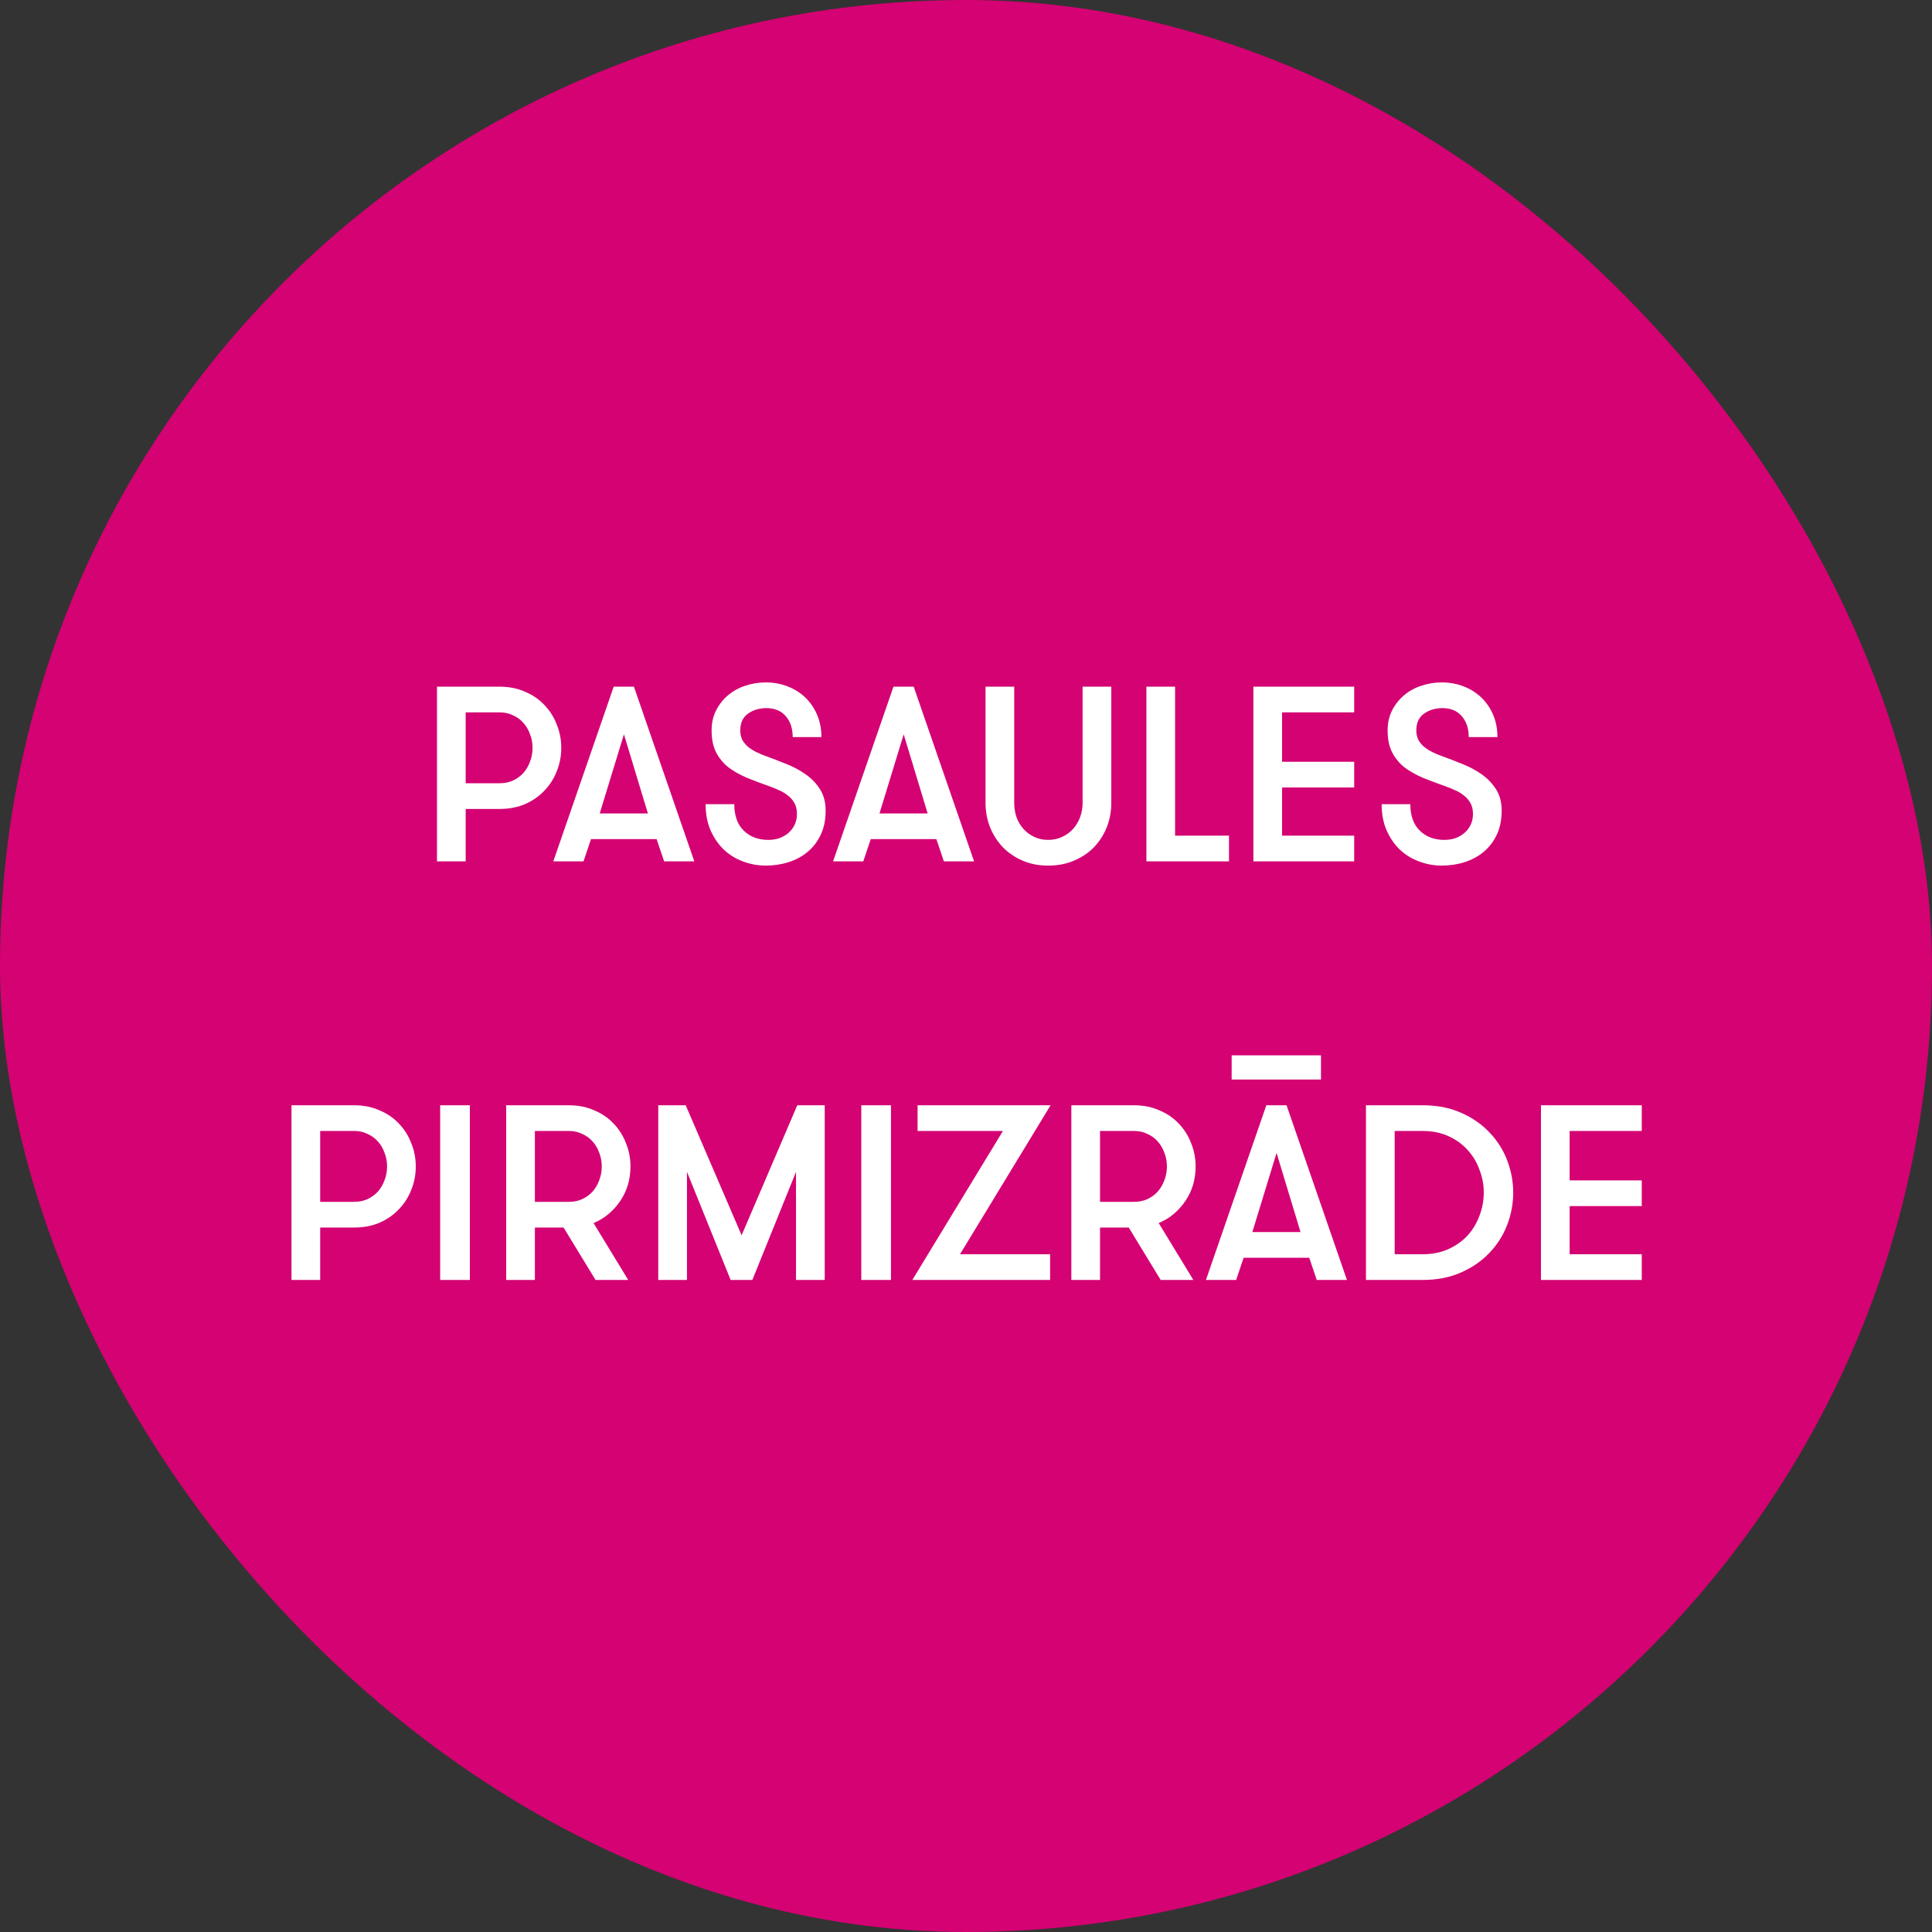 <svg width="120" height="120" viewBox="0 0 120 120" fill="none" xmlns="http://www.w3.org/2000/svg">
<rect x="0" y="0" width="120" height="120" fill="#333333" stroke="none"/>
<rect width="120" height="120" rx="60" fill="#D40272"/>
<path d="M27.142 42.65H31.032C31.611 42.65 32.133 42.753 32.598 42.96C33.073 43.156 33.476 43.43 33.807 43.782C34.148 44.133 34.406 44.541 34.582 45.006C34.768 45.461 34.861 45.941 34.861 46.447C34.861 46.964 34.768 47.45 34.582 47.904C34.406 48.359 34.148 48.762 33.807 49.114C33.476 49.465 33.073 49.744 32.598 49.95C32.133 50.147 31.611 50.245 31.032 50.245H28.924V53.5H27.142V42.65ZM31.032 48.648C31.343 48.648 31.622 48.592 31.869 48.478C32.128 48.354 32.345 48.194 32.52 47.998C32.696 47.791 32.831 47.558 32.923 47.3C33.027 47.031 33.078 46.747 33.078 46.447C33.078 46.148 33.027 45.869 32.923 45.611C32.831 45.342 32.696 45.109 32.52 44.913C32.345 44.706 32.128 44.546 31.869 44.432C31.622 44.309 31.343 44.246 31.032 44.246H28.924V48.648H31.032ZM41.249 53.5L40.784 52.12H36.708L36.243 53.5H34.367L38.118 42.65H39.374L43.125 53.5H41.249ZM38.754 45.611L37.25 50.524H40.242L38.754 45.611ZM45.609 49.95C45.609 50.663 45.805 51.211 46.198 51.593C46.591 51.976 47.097 52.167 47.717 52.167C47.965 52.167 48.197 52.131 48.414 52.059C48.632 51.976 48.818 51.867 48.972 51.733C49.138 51.588 49.267 51.418 49.36 51.221C49.453 51.025 49.499 50.803 49.499 50.555C49.499 50.276 49.443 50.044 49.329 49.858C49.226 49.672 49.086 49.517 48.91 49.392C48.745 49.258 48.559 49.15 48.352 49.067C48.156 48.974 47.965 48.897 47.779 48.834C47.283 48.659 46.818 48.483 46.384 48.307C45.95 48.121 45.568 47.904 45.237 47.657C44.917 47.398 44.663 47.088 44.477 46.727C44.291 46.365 44.199 45.91 44.199 45.362C44.199 44.918 44.286 44.515 44.462 44.154C44.648 43.782 44.891 43.466 45.191 43.208C45.501 42.939 45.857 42.738 46.26 42.603C46.673 42.459 47.107 42.386 47.562 42.386C48.048 42.386 48.502 42.469 48.926 42.635C49.35 42.8 49.717 43.032 50.026 43.332C50.337 43.632 50.579 43.988 50.755 44.401C50.931 44.815 51.019 45.275 51.019 45.781H49.236C49.236 45.244 49.091 44.81 48.802 44.479C48.513 44.148 48.115 43.983 47.608 43.983C47.164 43.983 46.782 44.097 46.462 44.324C46.141 44.551 45.981 44.898 45.981 45.362C45.981 45.58 46.022 45.776 46.105 45.952C46.198 46.117 46.317 46.261 46.462 46.386C46.617 46.51 46.787 46.618 46.973 46.711C47.159 46.804 47.355 46.887 47.562 46.959C47.986 47.114 48.414 47.279 48.849 47.455C49.293 47.631 49.696 47.848 50.057 48.106C50.419 48.364 50.714 48.674 50.941 49.036C51.168 49.398 51.282 49.837 51.282 50.353C51.282 50.911 51.184 51.402 50.987 51.826C50.791 52.25 50.523 52.606 50.181 52.895C49.84 53.185 49.443 53.402 48.988 53.547C48.544 53.691 48.068 53.764 47.562 53.764C47.066 53.764 46.591 53.676 46.136 53.5C45.692 53.335 45.299 53.092 44.958 52.772C44.617 52.441 44.343 52.043 44.136 51.578C43.93 51.103 43.827 50.56 43.827 49.95H45.609ZM58.626 53.5L58.161 52.12H54.084L53.62 53.5H51.744L55.495 42.65H56.751L60.502 53.5H58.626ZM56.13 45.611L54.627 50.524H57.618L56.13 45.611ZM61.213 42.65H62.995V49.873C62.995 50.183 63.042 50.477 63.135 50.757C63.238 51.035 63.383 51.278 63.569 51.485C63.755 51.692 63.977 51.857 64.235 51.981C64.494 52.105 64.783 52.167 65.103 52.167C65.424 52.167 65.713 52.105 65.971 51.981C66.24 51.857 66.467 51.692 66.653 51.485C66.839 51.278 66.984 51.035 67.087 50.757C67.191 50.477 67.242 50.183 67.242 49.873V42.65H69.025V49.873C69.025 50.4 68.932 50.901 68.746 51.377C68.56 51.842 68.296 52.255 67.955 52.617C67.614 52.968 67.201 53.247 66.715 53.453C66.24 53.66 65.703 53.764 65.103 53.764C64.514 53.764 63.982 53.66 63.507 53.453C63.032 53.247 62.623 52.968 62.282 52.617C61.941 52.255 61.678 51.842 61.492 51.377C61.306 50.901 61.213 50.4 61.213 49.873V42.65ZM76.335 51.904V53.5H71.205V42.65H72.987V51.904H76.335ZM79.632 44.246V47.316H84.112V48.912H79.632V51.904H84.112V53.5H77.85V42.65H84.112V44.246H79.632ZM87.598 49.95C87.598 50.663 87.795 51.211 88.187 51.593C88.58 51.976 89.086 52.167 89.706 52.167C89.954 52.167 90.187 52.131 90.404 52.059C90.621 51.976 90.807 51.867 90.962 51.733C91.127 51.588 91.256 51.418 91.349 51.221C91.442 51.025 91.489 50.803 91.489 50.555C91.489 50.276 91.432 50.044 91.318 49.858C91.215 49.672 91.076 49.517 90.9 49.392C90.734 49.258 90.549 49.15 90.342 49.067C90.145 48.974 89.954 48.897 89.768 48.834C89.272 48.659 88.807 48.483 88.373 48.307C87.939 48.121 87.557 47.904 87.226 47.657C86.906 47.398 86.653 47.088 86.467 46.727C86.281 46.365 86.188 45.91 86.188 45.362C86.188 44.918 86.276 44.515 86.451 44.154C86.637 43.782 86.88 43.466 87.18 43.208C87.49 42.939 87.846 42.738 88.249 42.603C88.663 42.459 89.097 42.386 89.551 42.386C90.037 42.386 90.492 42.469 90.915 42.635C91.339 42.8 91.706 43.032 92.016 43.332C92.326 43.632 92.569 43.988 92.744 44.401C92.92 44.815 93.008 45.275 93.008 45.781H91.225C91.225 45.244 91.081 44.81 90.791 44.479C90.502 44.148 90.104 43.983 89.598 43.983C89.153 43.983 88.771 44.097 88.451 44.324C88.13 44.551 87.97 44.898 87.97 45.362C87.97 45.58 88.012 45.776 88.094 45.952C88.187 46.117 88.306 46.261 88.451 46.386C88.606 46.51 88.776 46.618 88.962 46.711C89.148 46.804 89.345 46.887 89.551 46.959C89.975 47.114 90.404 47.279 90.838 47.455C91.282 47.631 91.685 47.848 92.047 48.106C92.409 48.364 92.703 48.674 92.93 49.036C93.158 49.398 93.271 49.837 93.271 50.353C93.271 50.911 93.173 51.402 92.977 51.826C92.781 52.25 92.512 52.606 92.171 52.895C91.83 53.185 91.432 53.402 90.977 53.547C90.533 53.691 90.058 53.764 89.551 53.764C89.055 53.764 88.58 53.676 88.125 53.5C87.681 53.335 87.288 53.092 86.947 52.772C86.606 52.441 86.332 52.043 86.126 51.578C85.919 51.103 85.816 50.56 85.816 49.95H87.598ZM18.105 68.65H21.996C22.575 68.65 23.096 68.753 23.561 68.96C24.037 69.156 24.44 69.43 24.77 69.781C25.111 70.133 25.37 70.541 25.545 71.006C25.731 71.461 25.824 71.941 25.824 72.448C25.824 72.964 25.731 73.45 25.545 73.904C25.37 74.359 25.111 74.762 24.77 75.114C24.44 75.465 24.037 75.744 23.561 75.951C23.096 76.147 22.575 76.245 21.996 76.245H19.888V79.5H18.105V68.65ZM21.996 74.648C22.306 74.648 22.585 74.592 22.833 74.478C23.091 74.354 23.308 74.194 23.484 73.998C23.66 73.791 23.794 73.558 23.887 73.3C23.99 73.031 24.042 72.747 24.042 72.448C24.042 72.148 23.99 71.869 23.887 71.611C23.794 71.342 23.66 71.109 23.484 70.913C23.308 70.706 23.091 70.546 22.833 70.433C22.585 70.308 22.306 70.246 21.996 70.246H19.888V74.648H21.996ZM27.339 68.65H29.183V79.5H27.339V68.65ZM31.441 68.65H35.331C35.91 68.65 36.432 68.753 36.897 68.96C37.372 69.156 37.775 69.43 38.106 69.781C38.447 70.133 38.705 70.541 38.881 71.006C39.067 71.461 39.16 71.941 39.16 72.448C39.16 72.84 39.108 73.217 39.005 73.579C38.901 73.93 38.746 74.261 38.54 74.571C38.343 74.871 38.101 75.144 37.811 75.392C37.532 75.63 37.217 75.821 36.866 75.966L39.02 79.5H36.99L35.006 76.245H33.223V79.5H31.441V68.65ZM35.331 74.648C35.641 74.648 35.92 74.592 36.168 74.478C36.427 74.354 36.644 74.194 36.819 73.998C36.995 73.791 37.129 73.558 37.222 73.3C37.326 73.031 37.377 72.747 37.377 72.448C37.377 72.148 37.326 71.869 37.222 71.611C37.129 71.342 36.995 71.109 36.819 70.913C36.644 70.706 36.427 70.546 36.168 70.433C35.92 70.308 35.641 70.246 35.331 70.246H33.223V74.648H35.331ZM51.225 79.5H49.442V72.788L46.73 79.5H45.381L42.669 72.788V79.5H40.886V68.65H42.591L46.063 76.725L49.52 68.65H51.225V79.5ZM53.495 68.65H55.34V79.5H53.495V68.65ZM56.993 68.65H65.254L59.628 77.903H65.223V79.5H56.667L62.294 70.246H56.993V68.65ZM66.543 68.65H70.433C71.012 68.65 71.534 68.753 71.999 68.96C72.474 69.156 72.877 69.43 73.208 69.781C73.549 70.133 73.807 70.541 73.983 71.006C74.169 71.461 74.262 71.941 74.262 72.448C74.262 72.84 74.21 73.217 74.107 73.579C74.004 73.93 73.849 74.261 73.642 74.571C73.445 74.871 73.203 75.144 72.913 75.392C72.634 75.63 72.319 75.821 71.968 75.966L74.122 79.5H72.092L70.108 76.245H68.325V79.5H66.543V68.65ZM70.433 74.648C70.743 74.648 71.022 74.592 71.27 74.478C71.529 74.354 71.746 74.194 71.921 73.998C72.097 73.791 72.231 73.558 72.324 73.3C72.428 73.031 72.479 72.747 72.479 72.448C72.479 72.148 72.428 71.869 72.324 71.611C72.231 71.342 72.097 71.109 71.921 70.913C71.746 70.706 71.529 70.546 71.27 70.433C71.022 70.308 70.743 70.246 70.433 70.246H68.325V74.648H70.433ZM83.661 79.5H81.785L81.32 78.121H77.244L76.779 79.5H74.903L78.654 68.65H79.91L83.661 79.5ZM77.786 76.524H80.778L79.29 71.611L77.786 76.524ZM82.049 67.053H76.5V65.55H82.049V67.053ZM88.362 68.65C89.261 68.65 90.056 68.805 90.749 69.115C91.451 69.425 92.04 69.833 92.516 70.34C93.001 70.846 93.368 71.424 93.616 72.076C93.864 72.727 93.988 73.393 93.988 74.075C93.988 74.757 93.864 75.424 93.616 76.075C93.368 76.725 93.001 77.304 92.516 77.811C92.04 78.317 91.451 78.725 90.749 79.035C90.056 79.345 89.261 79.5 88.362 79.5H84.843V68.65H88.362ZM86.626 70.246V77.903H88.362C88.961 77.903 89.498 77.795 89.974 77.578C90.449 77.361 90.847 77.077 91.167 76.725C91.487 76.364 91.73 75.956 91.896 75.501C92.071 75.036 92.159 74.561 92.159 74.075C92.159 73.589 92.071 73.119 91.896 72.665C91.73 72.2 91.487 71.791 91.167 71.44C90.847 71.078 90.449 70.789 89.974 70.572C89.498 70.355 88.961 70.246 88.362 70.246H86.626ZM97.494 70.246V73.316H101.973V74.912H97.494V77.903H101.973V79.5H95.711V68.65H101.973V70.246H97.494Z" fill="white"/>
</svg>
